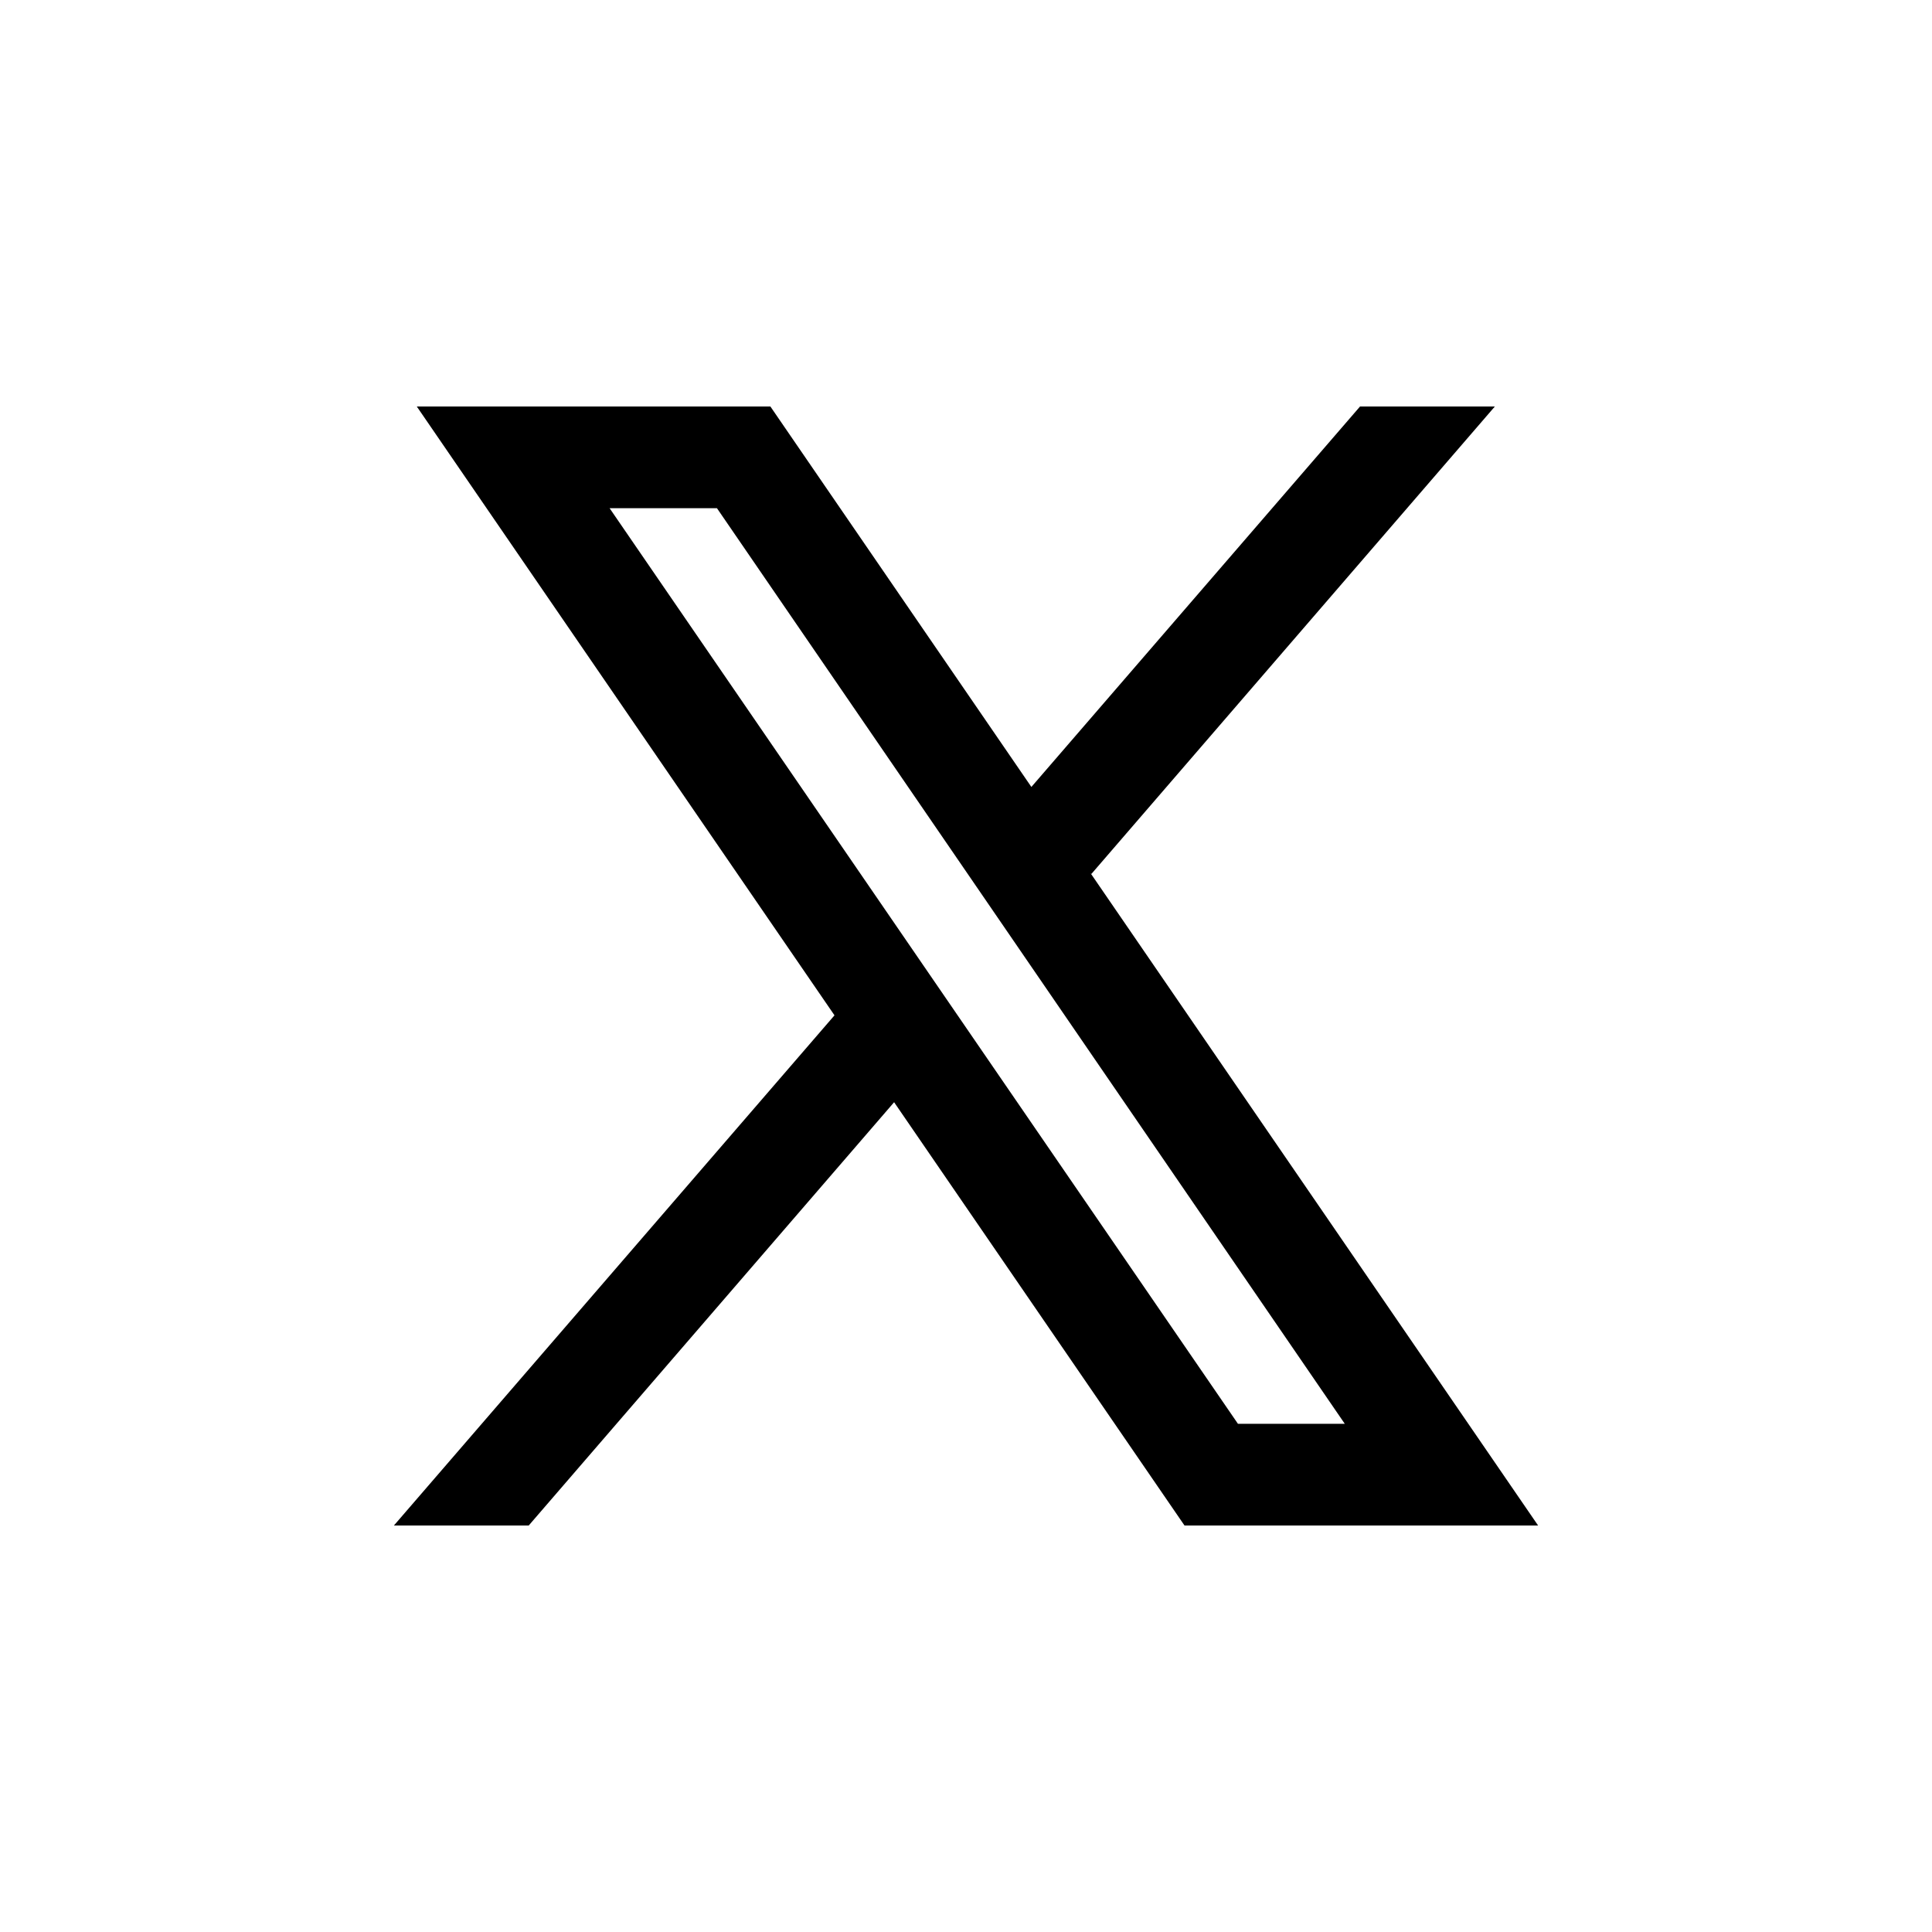 <svg xmlns="http://www.w3.org/2000/svg" fill="currentColor" viewBox="-75 -75 1174 1174">
  <g transform="translate(512 512) scale(0.85) translate(-512 -512)">
    <path d="M921 912 601.11 445.745l.546.437L890.084 112h-96.385L558.738 384 372.15 112H119.367l298.648 435.31-.036-.037L103 912h96.385l261.222-302.618L668.217 912zM333.96 184.727l448.827 654.546h-76.38l-449.19-654.546z"/>
  </g>
</svg>
